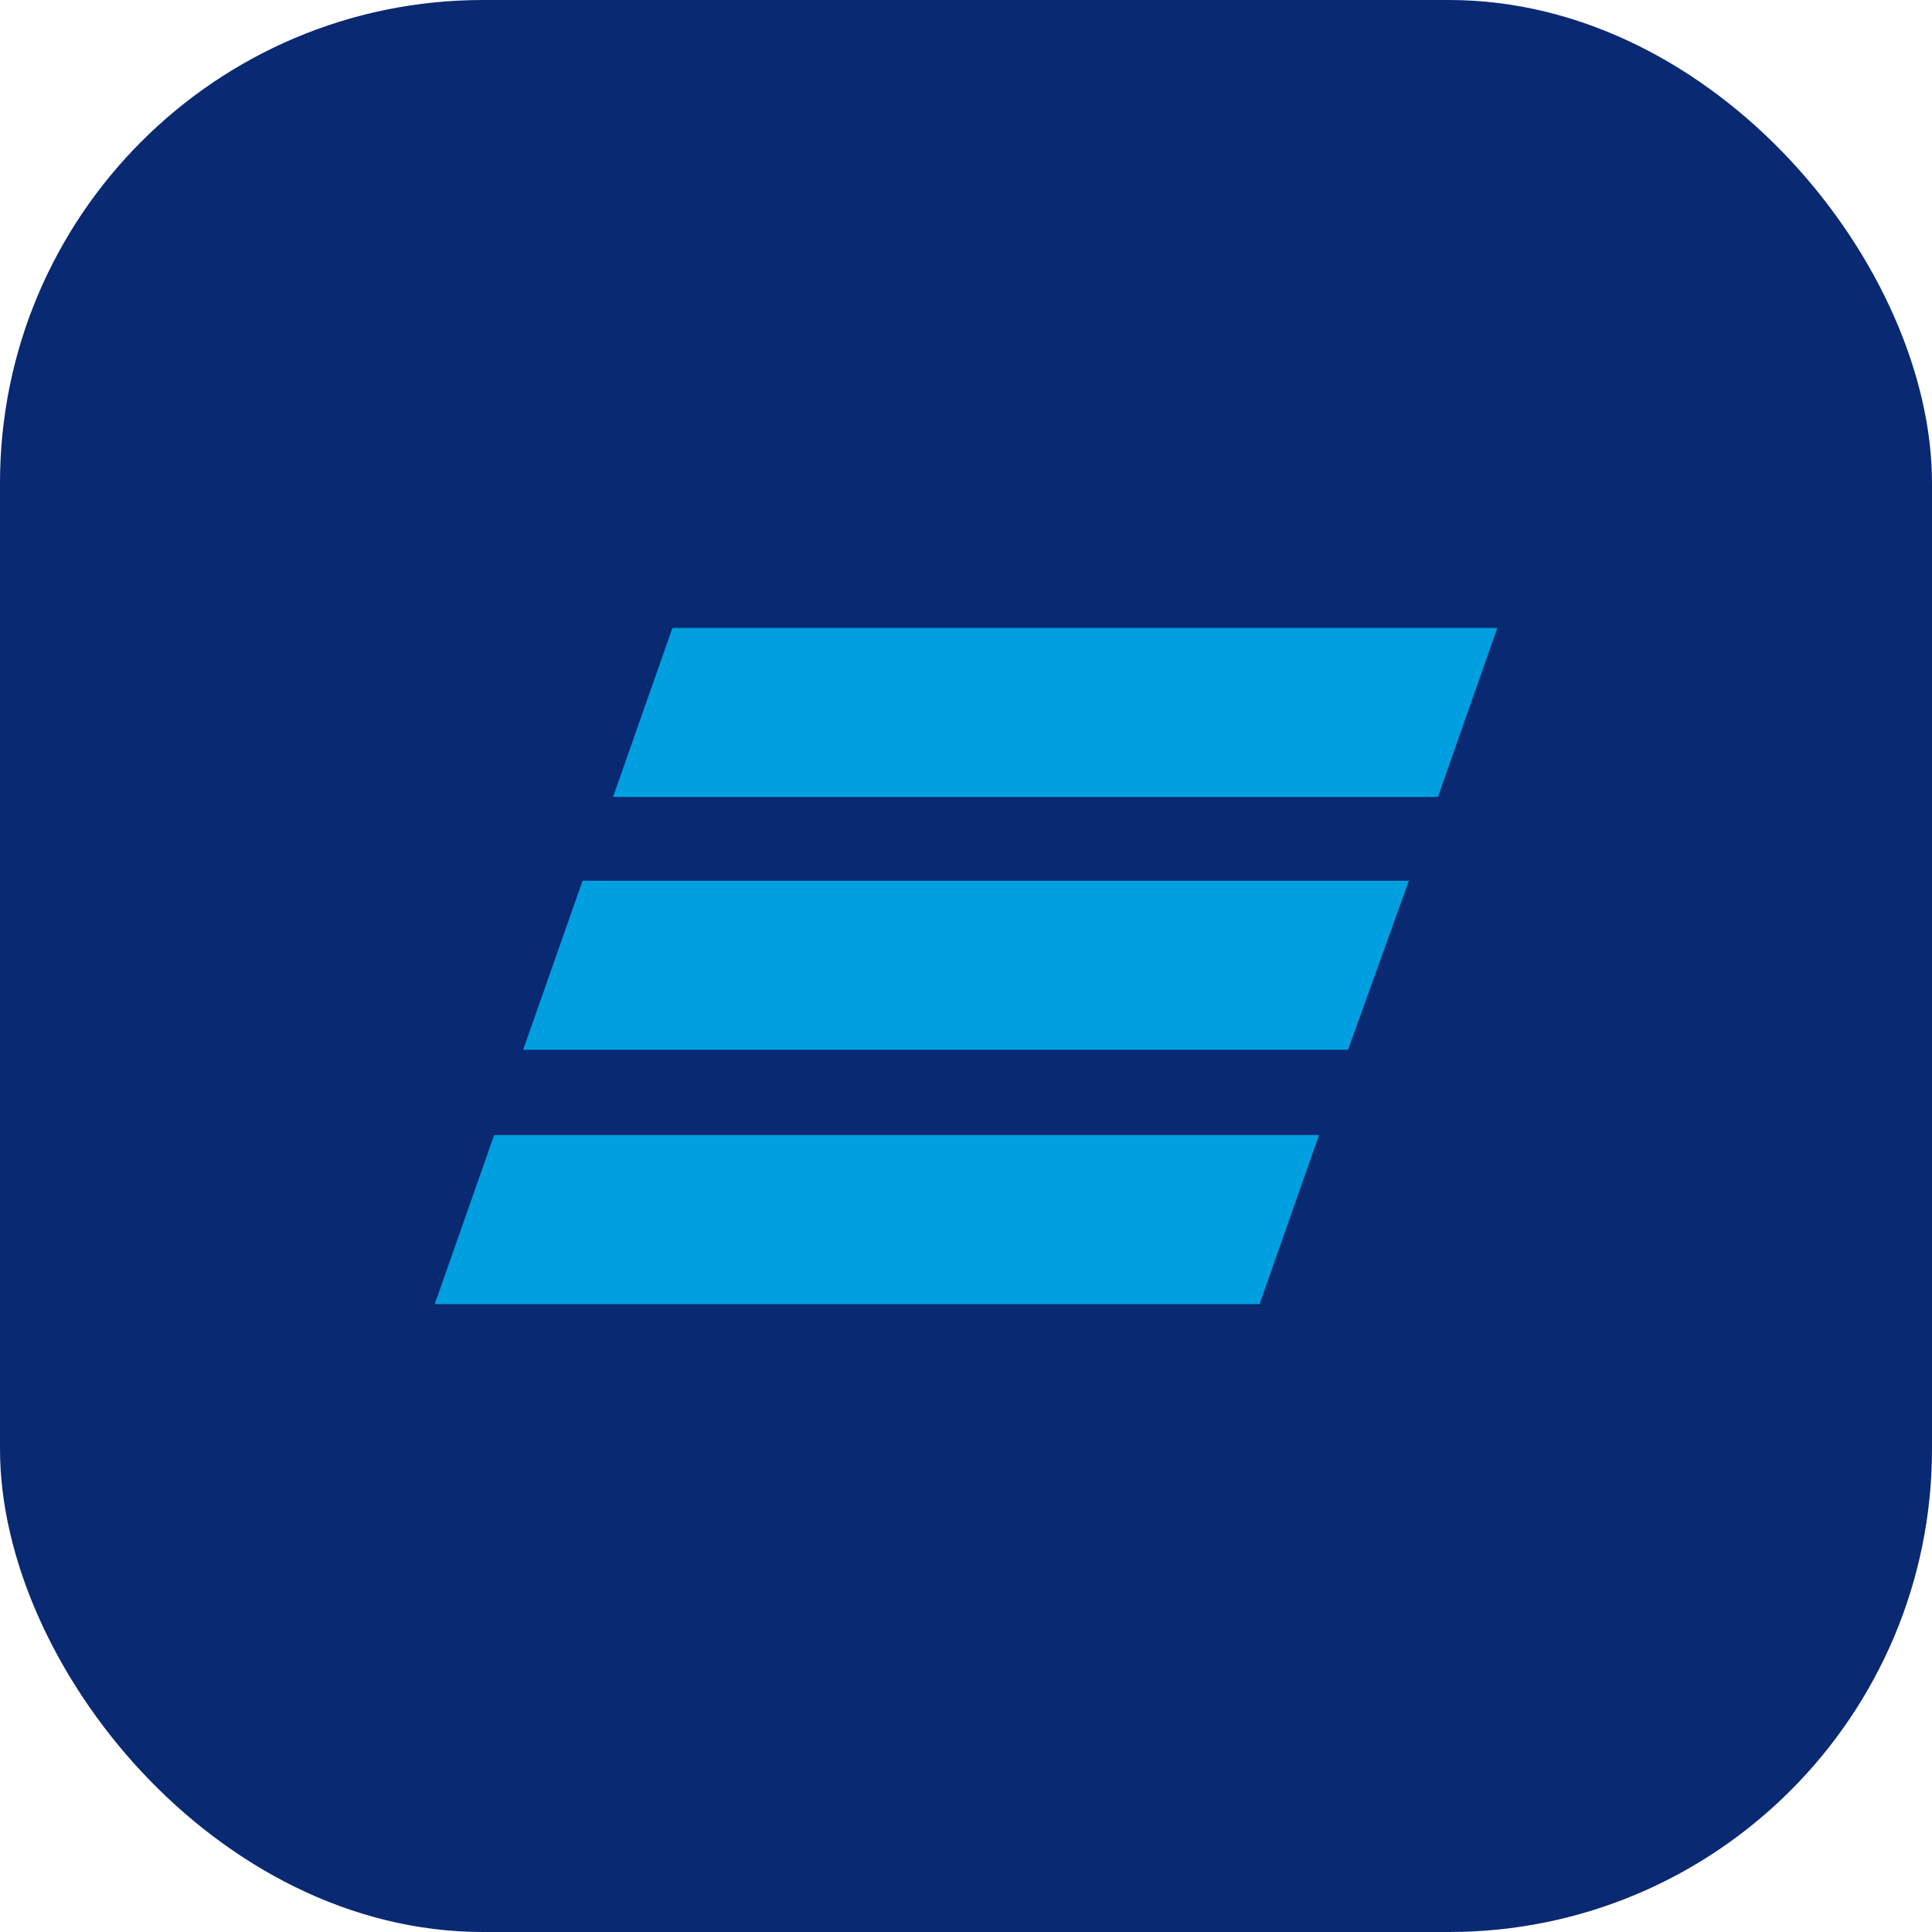 <svg width="48" height="48" viewBox="0 0 48 48" fill="none" xmlns="http://www.w3.org/2000/svg">
<g id="Bank Icon">
<rect width="48" height="48" rx="12" fill="#0A2973"/>
<path id="Vector" d="M35.724 19.8H15.231L16.707 15.6H37.201L35.724 19.8ZM35.004 21.881H14.474L12.998 26.081H33.491L35.004 21.881ZM32.771 28.2H12.277L10.801 32.4H31.294L32.771 28.2Z" fill="#009FDF"/>
</g>
</svg>
